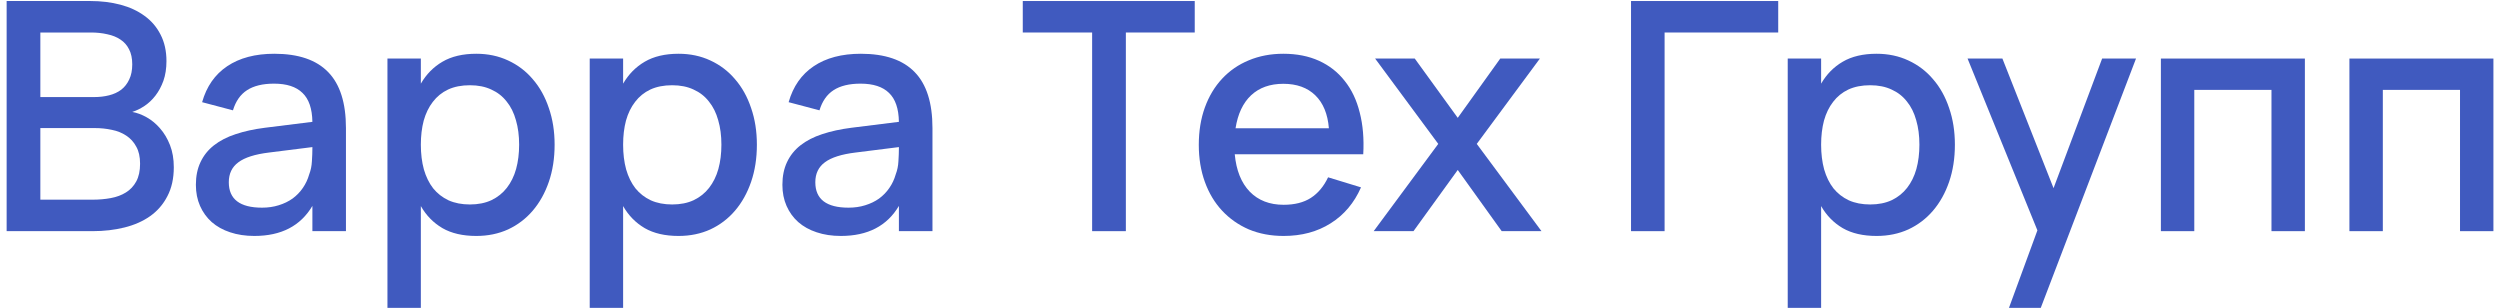 <?xml version="1.0" encoding="UTF-8"?> <svg xmlns="http://www.w3.org/2000/svg" width="292" height="36" viewBox="0 0 292 36" fill="none"><path d="M10.817 26.999H0.775V0.119H10.537C11.807 0.119 12.983 0.262 14.065 0.548C15.148 0.835 16.088 1.27 16.884 1.855C17.681 2.428 18.303 3.156 18.751 4.039C19.211 4.923 19.442 5.956 19.442 7.138C19.442 7.996 19.323 8.762 19.087 9.434C18.85 10.093 18.539 10.672 18.154 11.17C17.78 11.655 17.351 12.06 16.865 12.383C16.393 12.694 15.92 12.925 15.447 13.074C16.007 13.173 16.573 13.385 17.145 13.709C17.718 14.032 18.234 14.461 18.695 14.996C19.168 15.532 19.553 16.179 19.852 16.938C20.151 17.697 20.3 18.562 20.3 19.532C20.3 20.839 20.051 21.965 19.553 22.911C19.068 23.857 18.396 24.635 17.538 25.244C16.691 25.842 15.689 26.284 14.532 26.57C13.387 26.856 12.149 26.999 10.817 26.999ZM10.612 3.796H4.713V11.338H10.985C11.62 11.338 12.205 11.269 12.74 11.133C13.288 10.996 13.761 10.778 14.159 10.479C14.557 10.168 14.868 9.77 15.092 9.284C15.329 8.799 15.447 8.208 15.447 7.511C15.447 6.814 15.322 6.229 15.073 5.756C14.837 5.284 14.501 4.904 14.065 4.618C13.642 4.332 13.132 4.126 12.535 4.002C11.95 3.865 11.309 3.796 10.612 3.796ZM10.817 23.322C11.564 23.322 12.273 23.26 12.945 23.135C13.617 23.011 14.202 22.793 14.7 22.482C15.21 22.171 15.615 21.741 15.913 21.194C16.212 20.646 16.361 19.956 16.361 19.122C16.361 18.313 16.212 17.647 15.913 17.125C15.627 16.589 15.235 16.16 14.737 15.836C14.252 15.513 13.692 15.289 13.057 15.165C12.423 15.028 11.769 14.959 11.097 14.959H4.713V23.322H10.817Z" fill="#405ABF"></path><path d="M32.044 6.279C34.856 6.279 36.953 6.995 38.335 8.426C39.716 9.844 40.407 12.022 40.407 14.959V26.999H36.487V24.05C35.105 26.389 32.847 27.559 29.711 27.559C28.665 27.559 27.72 27.416 26.873 27.13C26.04 26.856 25.324 26.458 24.727 25.935C24.142 25.413 23.688 24.784 23.364 24.05C23.041 23.316 22.879 22.494 22.879 21.586C22.879 20.578 23.059 19.694 23.42 18.935C23.781 18.164 24.304 17.51 24.988 16.975C25.685 16.428 26.531 15.992 27.527 15.668C28.535 15.332 29.673 15.084 30.943 14.922L36.487 14.231C36.462 12.688 36.076 11.562 35.329 10.852C34.595 10.131 33.488 9.77 32.007 9.77C30.688 9.77 29.636 10.025 28.852 10.535C28.081 11.033 27.533 11.817 27.209 12.887L23.607 11.935C24.129 10.093 25.106 8.693 26.537 7.735C27.981 6.764 29.817 6.279 32.044 6.279ZM31.428 17.815C29.785 18.014 28.591 18.394 27.844 18.954C27.097 19.501 26.724 20.279 26.724 21.287C26.724 23.266 28.018 24.255 30.607 24.255C31.304 24.255 31.951 24.162 32.548 23.975C33.158 23.788 33.699 23.527 34.172 23.191C34.645 22.843 35.043 22.432 35.367 21.959C35.703 21.474 35.952 20.945 36.113 20.372C36.3 19.887 36.406 19.371 36.431 18.823C36.468 18.263 36.487 17.759 36.487 17.311V17.18L31.428 17.815Z" fill="#405ABF"></path><path d="M45.254 35.959V6.839H49.155V9.77C49.79 8.675 50.63 7.822 51.675 7.212C52.733 6.59 54.052 6.279 55.633 6.279C56.989 6.279 58.227 6.54 59.347 7.063C60.48 7.586 61.444 8.32 62.241 9.266C63.05 10.199 63.672 11.319 64.107 12.626C64.555 13.92 64.779 15.345 64.779 16.901C64.779 18.481 64.555 19.924 64.107 21.231C63.659 22.538 63.031 23.664 62.222 24.61C61.425 25.543 60.467 26.271 59.347 26.794C58.227 27.304 56.989 27.559 55.633 27.559C54.052 27.559 52.733 27.254 51.675 26.645C50.617 26.022 49.778 25.164 49.155 24.069V35.959H45.254ZM54.886 23.882C55.844 23.882 56.684 23.714 57.406 23.378C58.128 23.029 58.725 22.55 59.198 21.941C59.683 21.318 60.044 20.584 60.281 19.738C60.517 18.879 60.635 17.933 60.635 16.901C60.635 15.843 60.511 14.891 60.262 14.044C60.026 13.186 59.665 12.458 59.179 11.861C58.706 11.251 58.109 10.784 57.387 10.46C56.678 10.124 55.844 9.956 54.886 9.956C53.903 9.956 53.05 10.124 52.329 10.46C51.619 10.796 51.028 11.276 50.555 11.898C50.082 12.508 49.728 13.236 49.491 14.082C49.267 14.928 49.155 15.868 49.155 16.901C49.155 17.958 49.273 18.923 49.51 19.794C49.759 20.652 50.12 21.387 50.593 21.997C51.078 22.594 51.675 23.061 52.385 23.396C53.106 23.72 53.94 23.882 54.886 23.882Z" fill="#405ABF"></path><path d="M68.879 35.959V6.839H72.78V9.77C73.415 8.675 74.255 7.822 75.3 7.212C76.358 6.59 77.677 6.279 79.258 6.279C80.614 6.279 81.852 6.54 82.972 7.063C84.105 7.586 85.069 8.32 85.866 9.266C86.674 10.199 87.297 11.319 87.732 12.626C88.18 13.92 88.404 15.345 88.404 16.901C88.404 18.481 88.18 19.924 87.732 21.231C87.284 22.538 86.656 23.664 85.847 24.61C85.05 25.543 84.092 26.271 82.972 26.794C81.852 27.304 80.614 27.559 79.258 27.559C77.677 27.559 76.358 27.254 75.3 26.645C74.243 26.022 73.403 25.164 72.78 24.069V35.959H68.879ZM78.511 23.882C79.469 23.882 80.309 23.714 81.031 23.378C81.753 23.029 82.35 22.55 82.823 21.941C83.308 21.318 83.669 20.584 83.906 19.738C84.142 18.879 84.26 17.933 84.26 16.901C84.26 15.843 84.136 14.891 83.887 14.044C83.65 13.186 83.29 12.458 82.804 11.861C82.331 11.251 81.734 10.784 81.012 10.46C80.303 10.124 79.469 9.956 78.511 9.956C77.528 9.956 76.675 10.124 75.954 10.46C75.244 10.796 74.653 11.276 74.18 11.898C73.707 12.508 73.353 13.236 73.116 14.082C72.892 14.928 72.78 15.868 72.78 16.901C72.78 17.958 72.898 18.923 73.135 19.794C73.384 20.652 73.745 21.387 74.218 21.997C74.703 22.594 75.3 23.061 76.01 23.396C76.731 23.72 77.565 23.882 78.511 23.882Z" fill="#405ABF"></path><path d="M100.549 6.279C103.362 6.279 105.459 6.995 106.84 8.426C108.221 9.844 108.912 12.022 108.912 14.959V26.999H104.992V24.05C103.611 26.389 101.352 27.559 98.216 27.559C97.171 27.559 96.225 27.416 95.379 27.13C94.545 26.856 93.829 26.458 93.232 25.935C92.647 25.413 92.193 24.784 91.869 24.05C91.546 23.316 91.384 22.494 91.384 21.586C91.384 20.578 91.564 19.694 91.925 18.935C92.286 18.164 92.809 17.51 93.493 16.975C94.19 16.428 95.036 15.992 96.032 15.668C97.04 15.332 98.179 15.084 99.448 14.922L104.992 14.231C104.967 12.688 104.581 11.562 103.835 10.852C103.1 10.131 101.993 9.77 100.512 9.77C99.193 9.77 98.141 10.025 97.357 10.535C96.586 11.033 96.038 11.817 95.715 12.887L92.112 11.935C92.635 10.093 93.612 8.693 95.043 7.735C96.486 6.764 98.322 6.279 100.549 6.279ZM99.933 17.815C98.291 18.014 97.096 18.394 96.349 18.954C95.603 19.501 95.229 20.279 95.229 21.287C95.229 23.266 96.523 24.255 99.112 24.255C99.809 24.255 100.456 24.162 101.053 23.975C101.663 23.788 102.204 23.527 102.677 23.191C103.15 22.843 103.548 22.432 103.872 21.959C104.208 21.474 104.457 20.945 104.619 20.372C104.805 19.887 104.911 19.371 104.936 18.823C104.973 18.263 104.992 17.759 104.992 17.311V17.18L99.933 17.815Z" fill="#405ABF"></path><path d="M127.561 26.999V3.796H119.46V0.119H139.545V3.796H131.5V26.999H127.561Z" fill="#405ABF"></path><path d="M149.931 23.919C151.213 23.919 152.271 23.652 153.105 23.116C153.951 22.569 154.623 21.766 155.121 20.709L158.966 21.884C158.17 23.701 156.987 25.101 155.419 26.084C153.864 27.068 152.034 27.559 149.931 27.559C148.438 27.559 147.082 27.304 145.862 26.794C144.655 26.271 143.616 25.543 142.745 24.61C141.874 23.677 141.202 22.556 140.729 21.25C140.256 19.943 140.019 18.5 140.019 16.919C140.019 15.314 140.256 13.858 140.729 12.551C141.202 11.245 141.874 10.124 142.745 9.191C143.616 8.258 144.655 7.542 145.862 7.044C147.082 6.534 148.426 6.279 149.894 6.279C151.462 6.279 152.85 6.553 154.057 7.1C155.264 7.648 156.266 8.432 157.062 9.452C157.871 10.46 158.456 11.693 158.817 13.149C159.19 14.592 159.327 16.216 159.227 18.02H144.219C144.394 19.9 144.978 21.356 145.974 22.389C146.97 23.409 148.289 23.919 149.931 23.919ZM155.214 14.978C155.077 13.31 154.548 12.028 153.627 11.133C152.706 10.236 151.462 9.788 149.894 9.788C148.338 9.788 147.082 10.236 146.123 11.133C145.178 12.028 144.574 13.31 144.313 14.978H155.214Z" fill="#405ABF"></path><path d="M160.446 26.999L167.988 16.807L160.614 6.839H165.244L170.265 13.764L175.23 6.839H179.86L172.486 16.807L180.046 26.999H175.398L170.265 19.85L165.094 26.999H160.446Z" fill="#405ABF"></path><path d="M190.504 26.999V0.119H207.696V3.796H194.424V26.999H190.504Z" fill="#405ABF"></path><path d="M208.806 35.959V6.839H212.707V9.77C213.342 8.675 214.182 7.822 215.227 7.212C216.285 6.59 217.604 6.279 219.185 6.279C220.541 6.279 221.779 6.54 222.899 7.063C224.032 7.586 224.996 8.32 225.793 9.266C226.602 10.199 227.224 11.319 227.659 12.626C228.107 13.92 228.331 15.345 228.331 16.901C228.331 18.481 228.107 19.924 227.659 21.231C227.211 22.538 226.583 23.664 225.774 24.61C224.978 25.543 224.019 26.271 222.899 26.794C221.779 27.304 220.541 27.559 219.185 27.559C217.604 27.559 216.285 27.254 215.227 26.645C214.17 26.022 213.33 25.164 212.707 24.069V35.959H208.806ZM218.438 23.882C219.396 23.882 220.236 23.714 220.958 23.378C221.68 23.029 222.277 22.55 222.75 21.941C223.235 21.318 223.596 20.584 223.833 19.738C224.069 18.879 224.187 17.933 224.187 16.901C224.187 15.843 224.063 14.891 223.814 14.044C223.578 13.186 223.217 12.458 222.731 11.861C222.258 11.251 221.661 10.784 220.939 10.46C220.23 10.124 219.396 9.956 218.438 9.956C217.455 9.956 216.602 10.124 215.881 10.46C215.171 10.796 214.58 11.276 214.107 11.898C213.634 12.508 213.28 13.236 213.043 14.082C212.819 14.928 212.707 15.868 212.707 16.901C212.707 17.958 212.826 18.923 213.062 19.794C213.311 20.652 213.672 21.387 214.145 21.997C214.63 22.594 215.227 23.061 215.937 23.396C216.658 23.72 217.492 23.882 218.438 23.882Z" fill="#405ABF"></path><path d="M234.646 35.959L237.969 26.906L229.811 6.839H233.881L239.854 21.978L245.529 6.839H249.486L238.361 35.959H234.646Z" fill="#405ABF"></path><path d="M252.392 26.999V6.839H269.21V26.999H265.309V10.498H256.293V26.999H252.392Z" fill="#405ABF"></path><path d="M274.412 26.999V6.839H291.231V26.999H287.33V10.498H278.314V26.999H274.412Z" fill="#405ABF"></path></svg> 